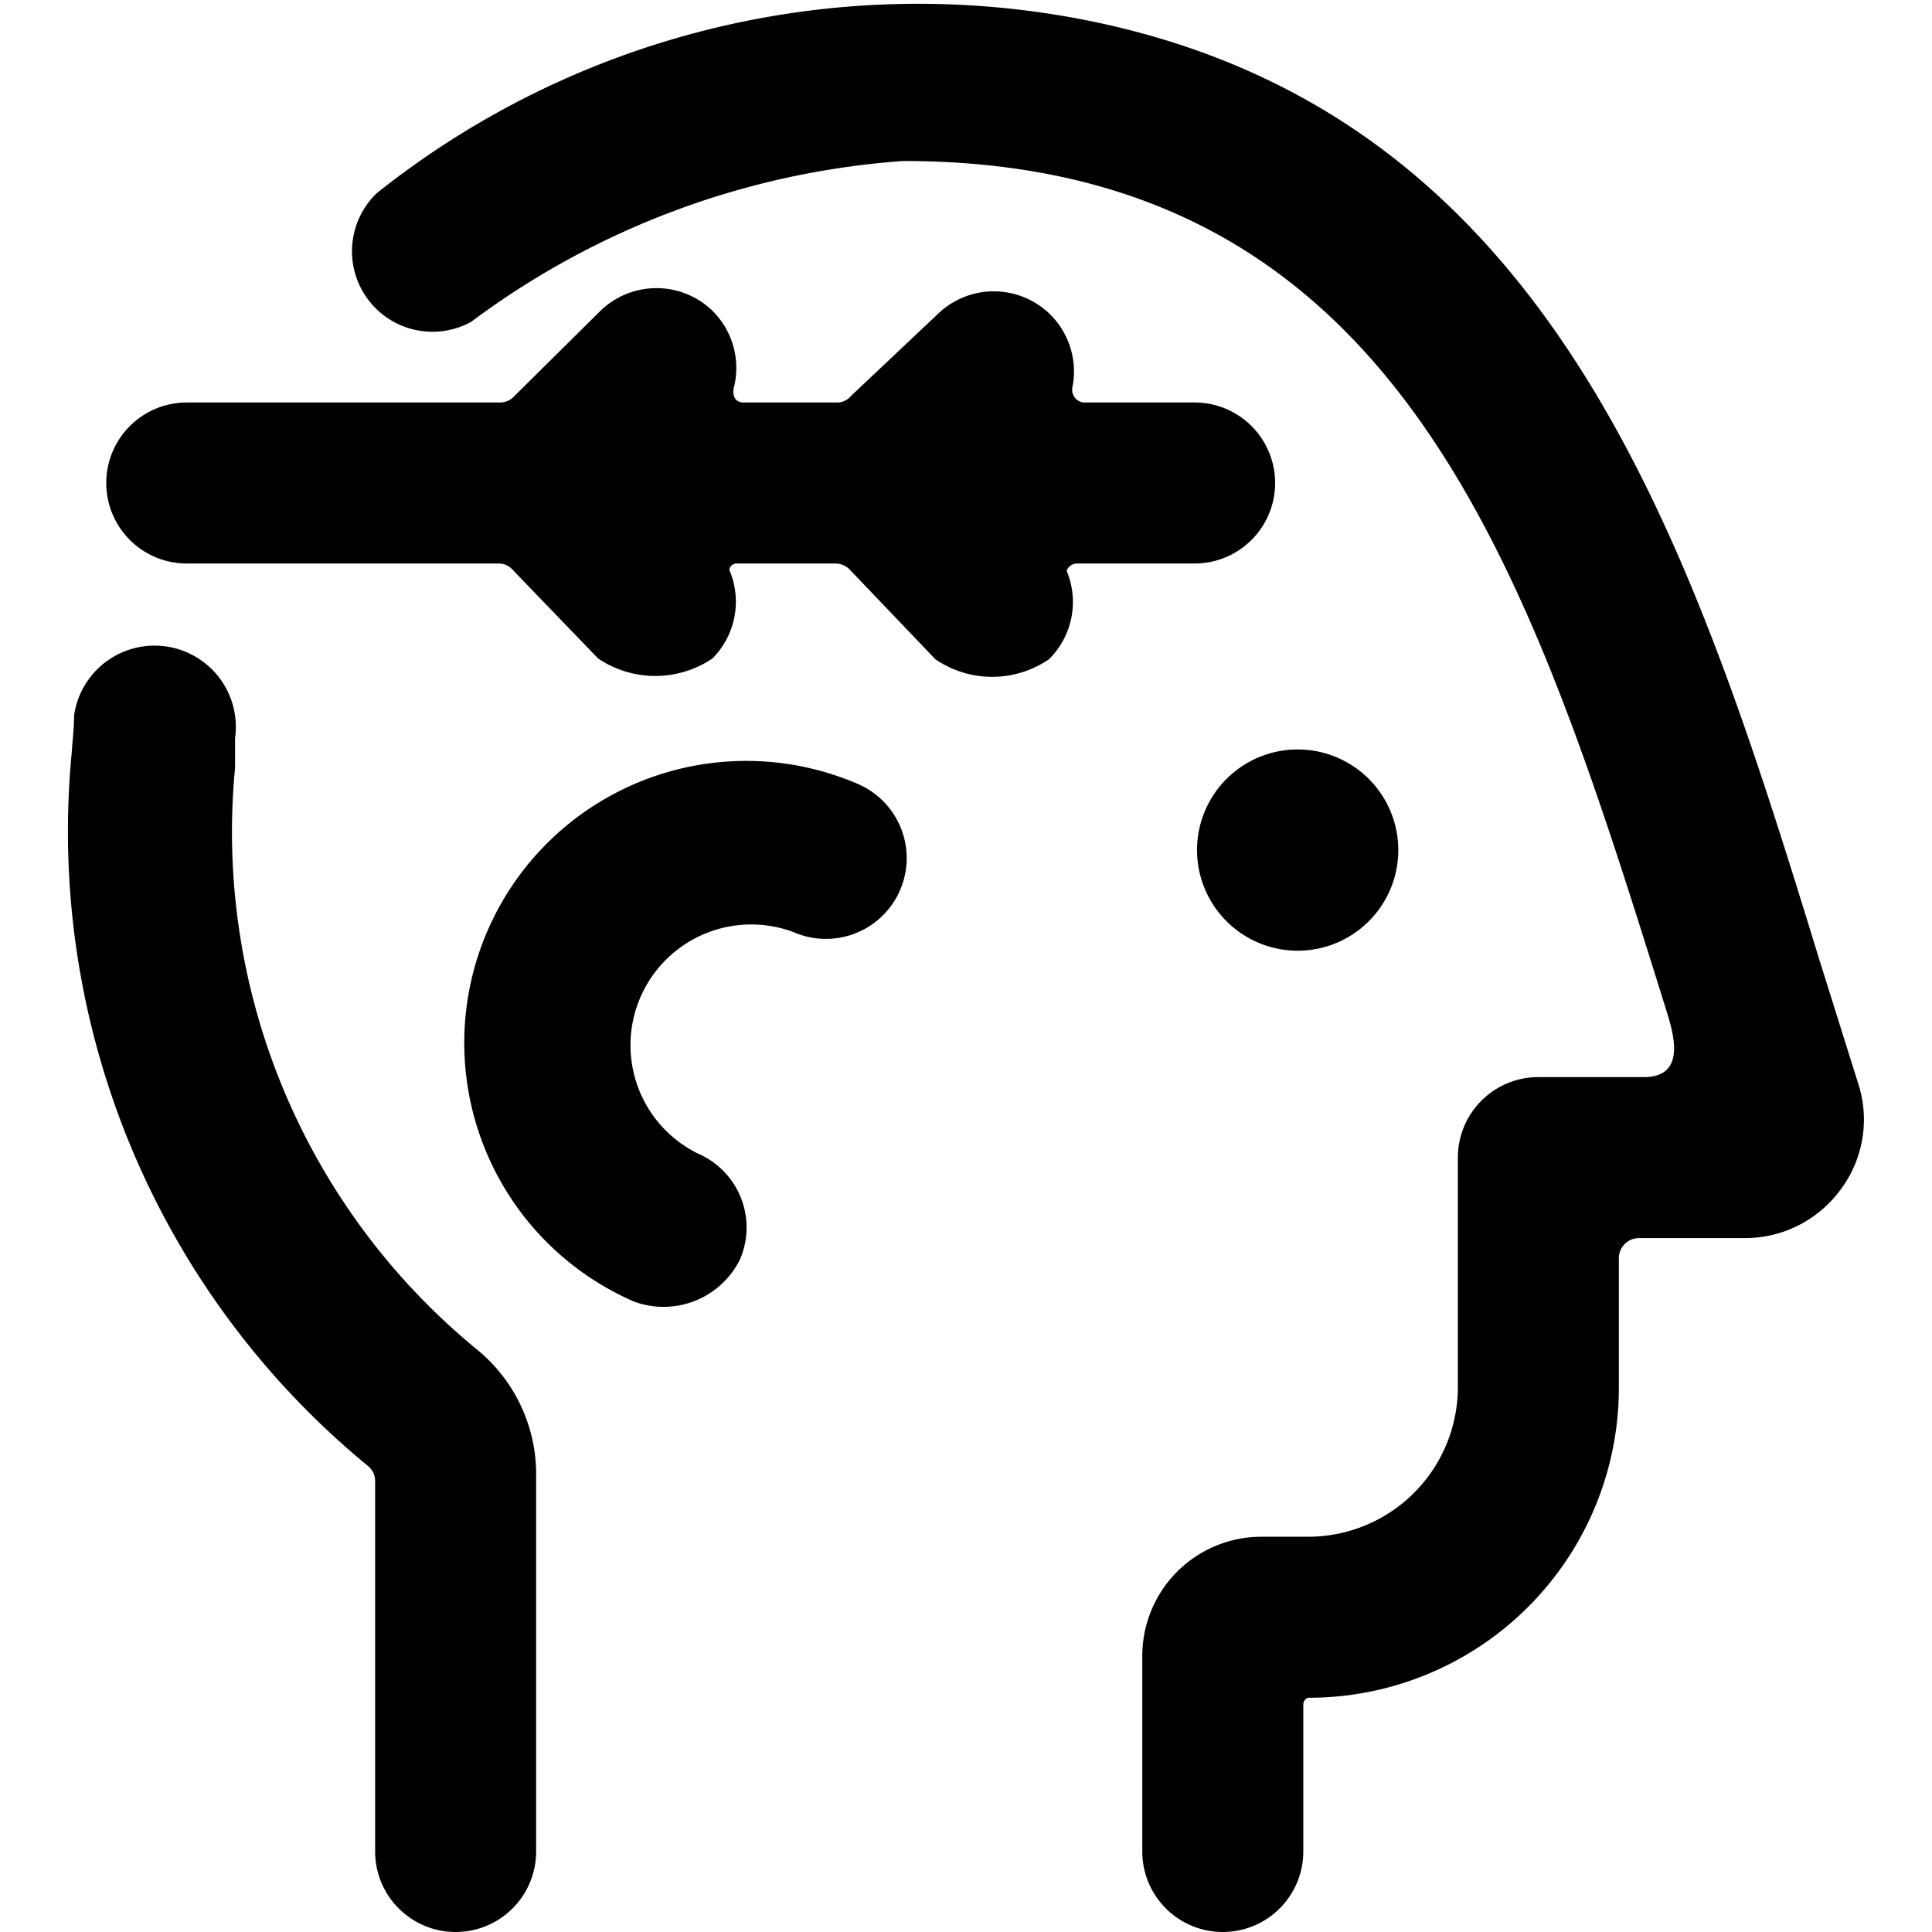<svg xmlns="http://www.w3.org/2000/svg" viewBox="0 0 24 24"><g><path d="M0.89 9.36a10.2 10.2 0 0 0 3.68 8.85 0.24 0.24 0 0 1 0.09 0.18V23a1 1 0 0 0 2 0v-4.72a2 2 0 0 0 -0.74 -1.52 8.31 8.31 0 0 1 -3 -7.22l0 -0.37a1 1 0 0 0 -2 -0.28c0 0.16 -0.02 0.32 -0.03 0.47Z" fill="#000000" stroke-width="1"></path><path d="M22.87 14.77a1.45 1.45 0 0 0 0.21 -1.32l-0.48 -1.53C21 6.71 19.28 1.31 13.33 0.22A10.79 10.79 0 0 0 4.68 2.4 1 1 0 0 0 5.85 4a10.17 10.17 0 0 1 5.37 -2c6.19 0 7.78 5.11 9.47 10.52 0.09 0.29 0.28 0.86 -0.27 0.86h-1.31a1 1 0 0 0 -1 1v2.86a1.86 1.86 0 0 1 -1.86 1.85h-0.59a1.48 1.48 0 0 0 -1.47 1.48V23a1 1 0 0 0 2 0v-1.82a0.09 0.09 0 0 1 0.06 -0.09 3.85 3.85 0 0 0 3.86 -3.85v-1.61a0.25 0.25 0 0 1 0.25 -0.25h1.32a1.47 1.47 0 0 0 1.19 -0.61Z" fill="#000000" stroke-width="1"></path><path d="M14.87 10.56a1.25 1.25 0 1 0 2.5 0 1.25 1.25 0 1 0 -2.5 0" fill="#000000" stroke-width="1"></path><path d="M9.86 11.58a1 1 0 1 0 0.8 -1.84 3.5 3.5 0 1 0 -2.78 6.43 1.06 1.06 0 0 0 1.31 -0.52 1 1 0 0 0 -0.52 -1.32 1.5 1.5 0 0 1 1.19 -2.75Z" fill="#000000" stroke-width="1"></path><path d="M1.32 6a1 1 0 0 0 1 1h3.87a0.23 0.23 0 0 1 0.18 0.08l1.06 1.1a1.27 1.27 0 0 0 1.42 0 1 1 0 0 0 0.21 -1.1 0.09 0.09 0 0 1 0.09 -0.08h1.23a0.25 0.25 0 0 1 0.18 0.08l1.06 1.11a1.25 1.25 0 0 0 1.41 0 1 1 0 0 0 0.22 -1.1 0.14 0.14 0 0 1 0.14 -0.09h1.45a1 1 0 0 0 0 -2h-1.38a0.16 0.16 0 0 1 -0.14 -0.18 1 1 0 0 0 -0.27 -0.91 1 1 0 0 0 -1.41 0l-1.07 1.01a0.22 0.22 0 0 1 -0.17 0.08H9.24c-0.14 0 -0.14 -0.13 -0.12 -0.2a1 1 0 0 0 -0.26 -0.93 1 1 0 0 0 -1.41 0L6.39 4.92a0.24 0.24 0 0 1 -0.18 0.08H2.32a1 1 0 0 0 -1 1Z" fill="#000000" stroke-width="1"></path></g></svg>
